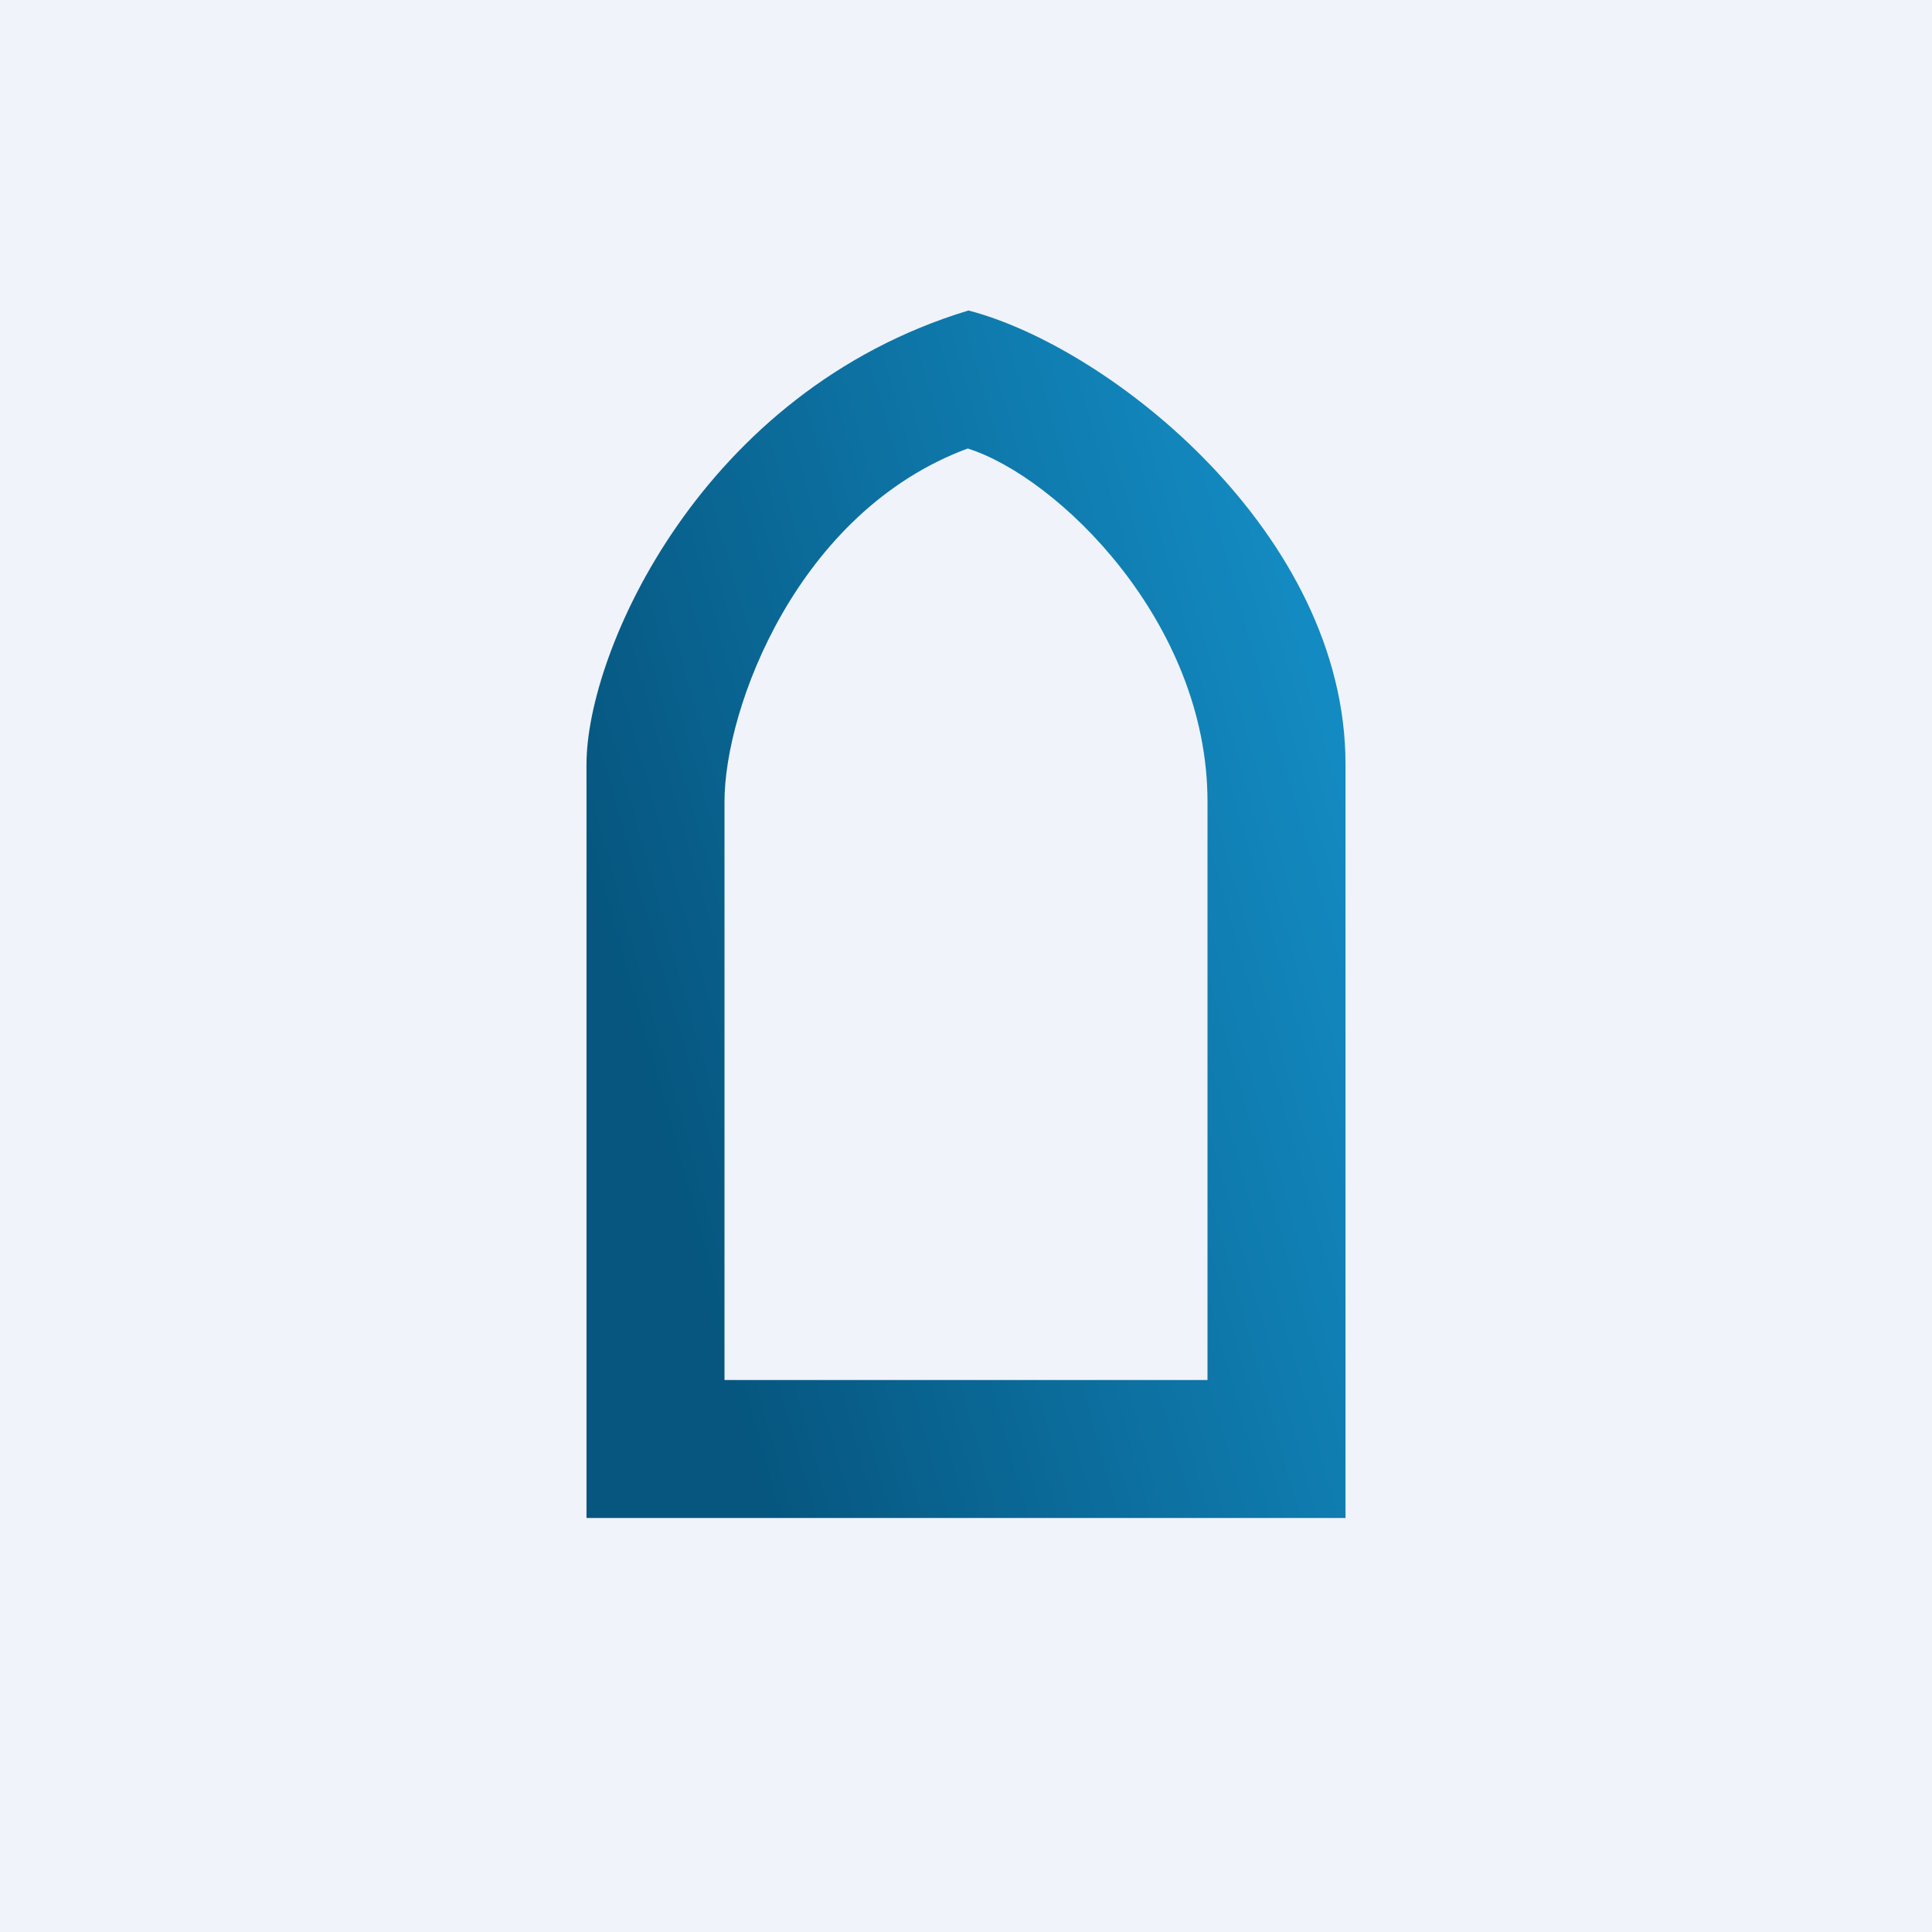 <!-- by TradingView --><svg width="56" height="56" viewBox="0 0 56 56" xmlns="http://www.w3.org/2000/svg"><path fill="#F0F3FA" d="M0 0h56v56H0z"/><path fill-rule="evenodd" d="M17 44V22.15C17 18.9 20.32 11.35 28.07 9 32.17 10.06 39 15.47 39 22.15V44H17Zm4-4V23.23c0-2.7 2.11-8.4 7.05-10.23 2.6.82 6.95 5.03 6.95 10.23V40H21Z" fill="url(#a3uduleaq)"/><defs><linearGradient id="a3uduleaq" x1="17" y1="25.71" x2="38.12" y2="19.77" gradientUnits="userSpaceOnUse"><stop stop-color="#06567F"/><stop offset="1" stop-color="#138AC1"/></linearGradient></defs></svg>